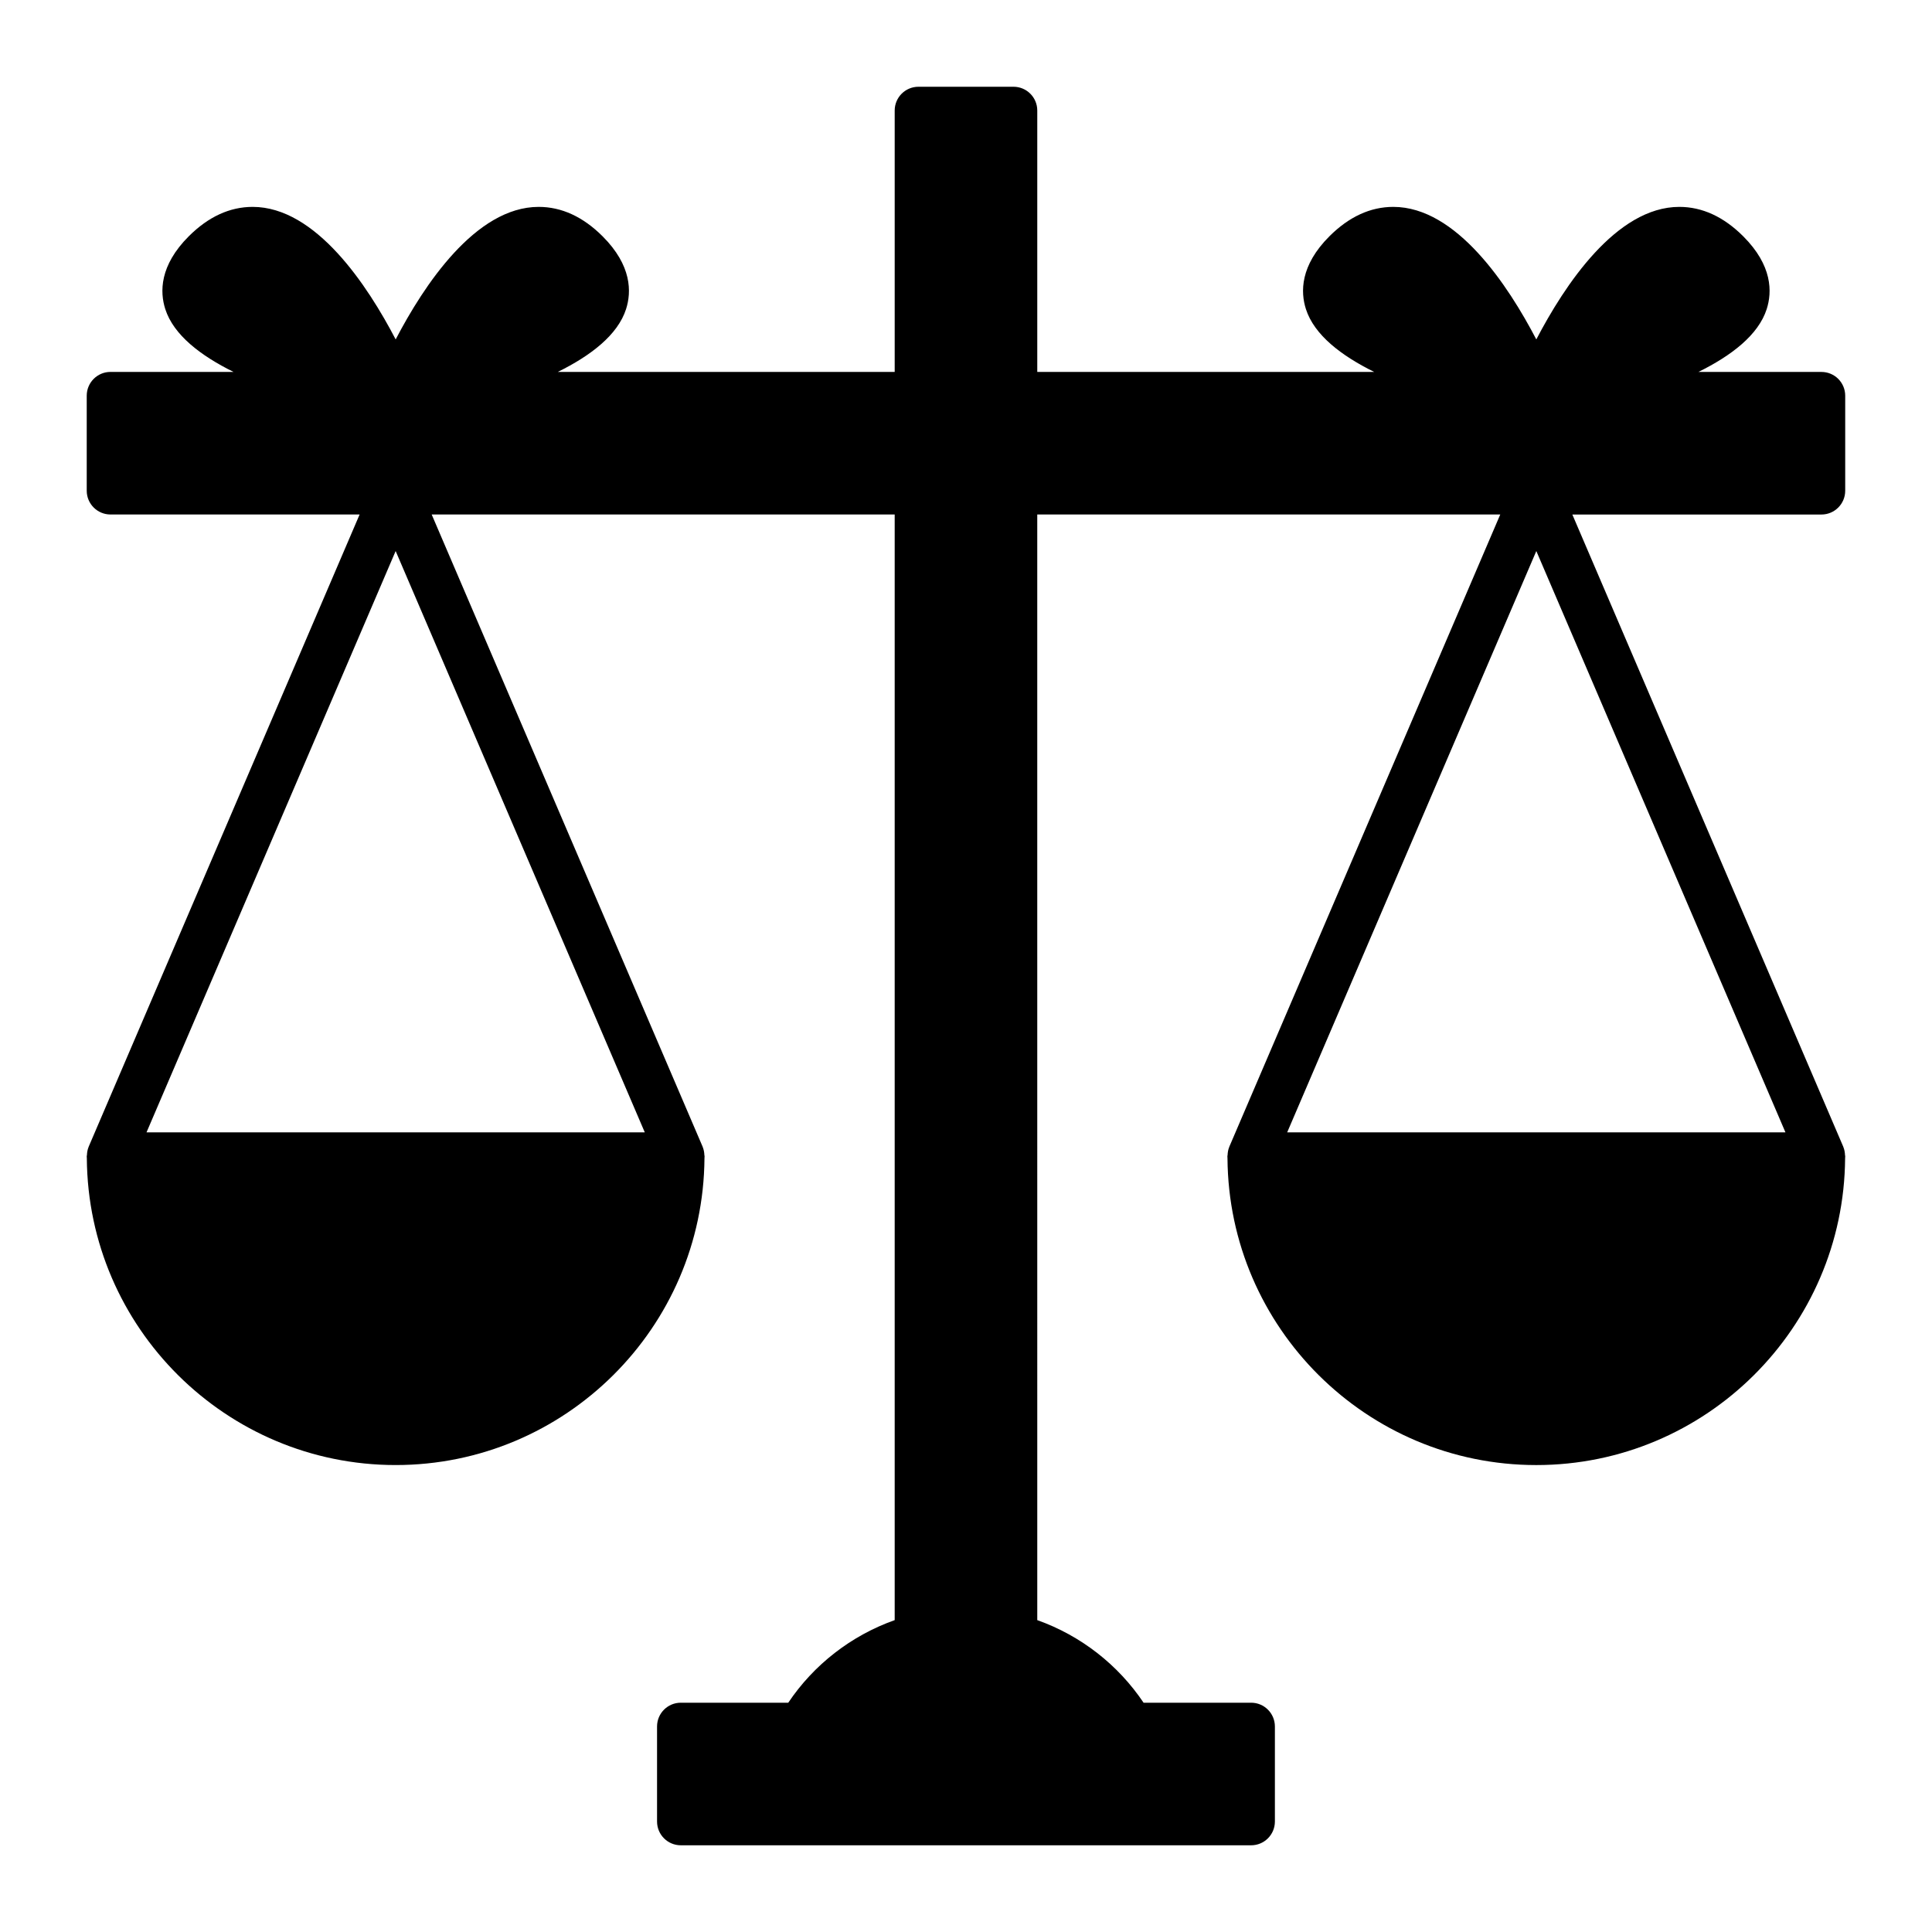 <?xml version="1.0" encoding="UTF-8"?>
<!-- The Best Svg Icon site in the world: iconSvg.co, Visit us! https://iconsvg.co -->
<svg fill="#000000" width="800px" height="800px" version="1.1" viewBox="144 144 512 512" xmlns="http://www.w3.org/2000/svg">
 <path d="m626.71 242.56h-32.598c8.695-4.293 15.879-9.77 18.086-16.656 1.445-4.516 1.543-11.523-6.227-19.285-5.168-5.168-10.867-7.793-16.93-7.793-16.75 0-30.477 20.867-37.902 35.125-7.43-14.258-21.148-35.125-37.902-35.125-6.062 0-11.758 2.625-16.93 7.793-7.769 7.769-7.672 14.777-6.227 19.285 2.207 6.887 9.395 12.363 18.086 16.656h-89.277v-69.273c0-3.477-2.82-6.297-6.297-6.297h-25.191c-3.477 0-6.297 2.82-6.297 6.297v69.273h-89.273c8.695-4.293 15.879-9.77 18.086-16.656 1.445-4.516 1.543-11.523-6.227-19.285-5.168-5.168-10.867-7.793-16.93-7.793-16.75 0-30.477 20.867-37.902 35.125-7.43-14.258-21.148-35.125-37.902-35.125-6.062 0-11.758 2.625-16.93 7.793-7.769 7.769-7.672 14.777-6.227 19.285 2.207 6.887 9.395 12.363 18.086 16.656h-32.602c-3.477 0-6.297 2.82-6.297 6.297v25.191c0 3.477 2.82 6.297 6.297 6.297h66.02l-71.809 167.56c0 0.004-0.004 0.012-0.004 0.02-0.012 0.02-0.012 0.035-0.016 0.055-0.277 0.66-0.402 1.395-0.434 2.144-0.008 0.094-0.055 0.168-0.055 0.258 0 0.176 0.023 0.348 0.023 0.523 0 0.02 0.004 0.039 0.004 0.055 0.32 44.875 36.895 81.293 81.84 81.293 44.945 0 81.52-36.414 81.84-81.289 0-0.02 0.004-0.039 0.004-0.055 0-0.176 0.023-0.348 0.023-0.523 0-0.09-0.051-0.168-0.051-0.258-0.031-0.754-0.16-1.484-0.434-2.144-0.004-0.02-0.012-0.035-0.016-0.055 0-0.004-0.004-0.012-0.004-0.02l-71.812-167.56h122.7v293c-11.582 4.117-21.461 11.84-28.203 21.887h-28.477c-3.477 0-6.297 2.82-6.297 6.297v25.191c0 3.477 2.82 6.297 6.297 6.297h125.95c0.039 0.004 0.082 0 0.102 0h25.09c3.477 0 6.297-2.82 6.297-6.297v-25.191c0-3.477-2.82-6.297-6.297-6.297h-28.504c-6.734-10.035-16.594-17.77-28.172-21.887l-0.004-293h122.7l-71.809 167.56c0 0.004-0.004 0.012-0.004 0.02-0.012 0.02-0.012 0.035-0.016 0.055-0.277 0.66-0.402 1.395-0.434 2.144-0.004 0.09-0.051 0.168-0.051 0.258 0 0.176 0.023 0.348 0.023 0.523 0 0.02 0.004 0.039 0.004 0.055 0.316 44.875 36.891 81.293 81.836 81.293s81.52-36.414 81.84-81.289c0-0.02 0.004-0.039 0.004-0.055 0-0.176 0.023-0.348 0.023-0.523 0-0.09-0.051-0.168-0.051-0.258-0.031-0.754-0.16-1.484-0.434-2.144-0.004-0.02-0.012-0.035-0.016-0.055 0-0.004-0.004-0.012-0.004-0.02l-71.809-167.56h66.016c3.477 0 6.297-2.82 6.297-6.297v-25.191c0.004-3.477-2.82-6.297-6.297-6.297zm-311.84 201.52h-132.04l66.02-154.05zm302.29 0h-132.04l66.02-154.05z"/>
</svg>